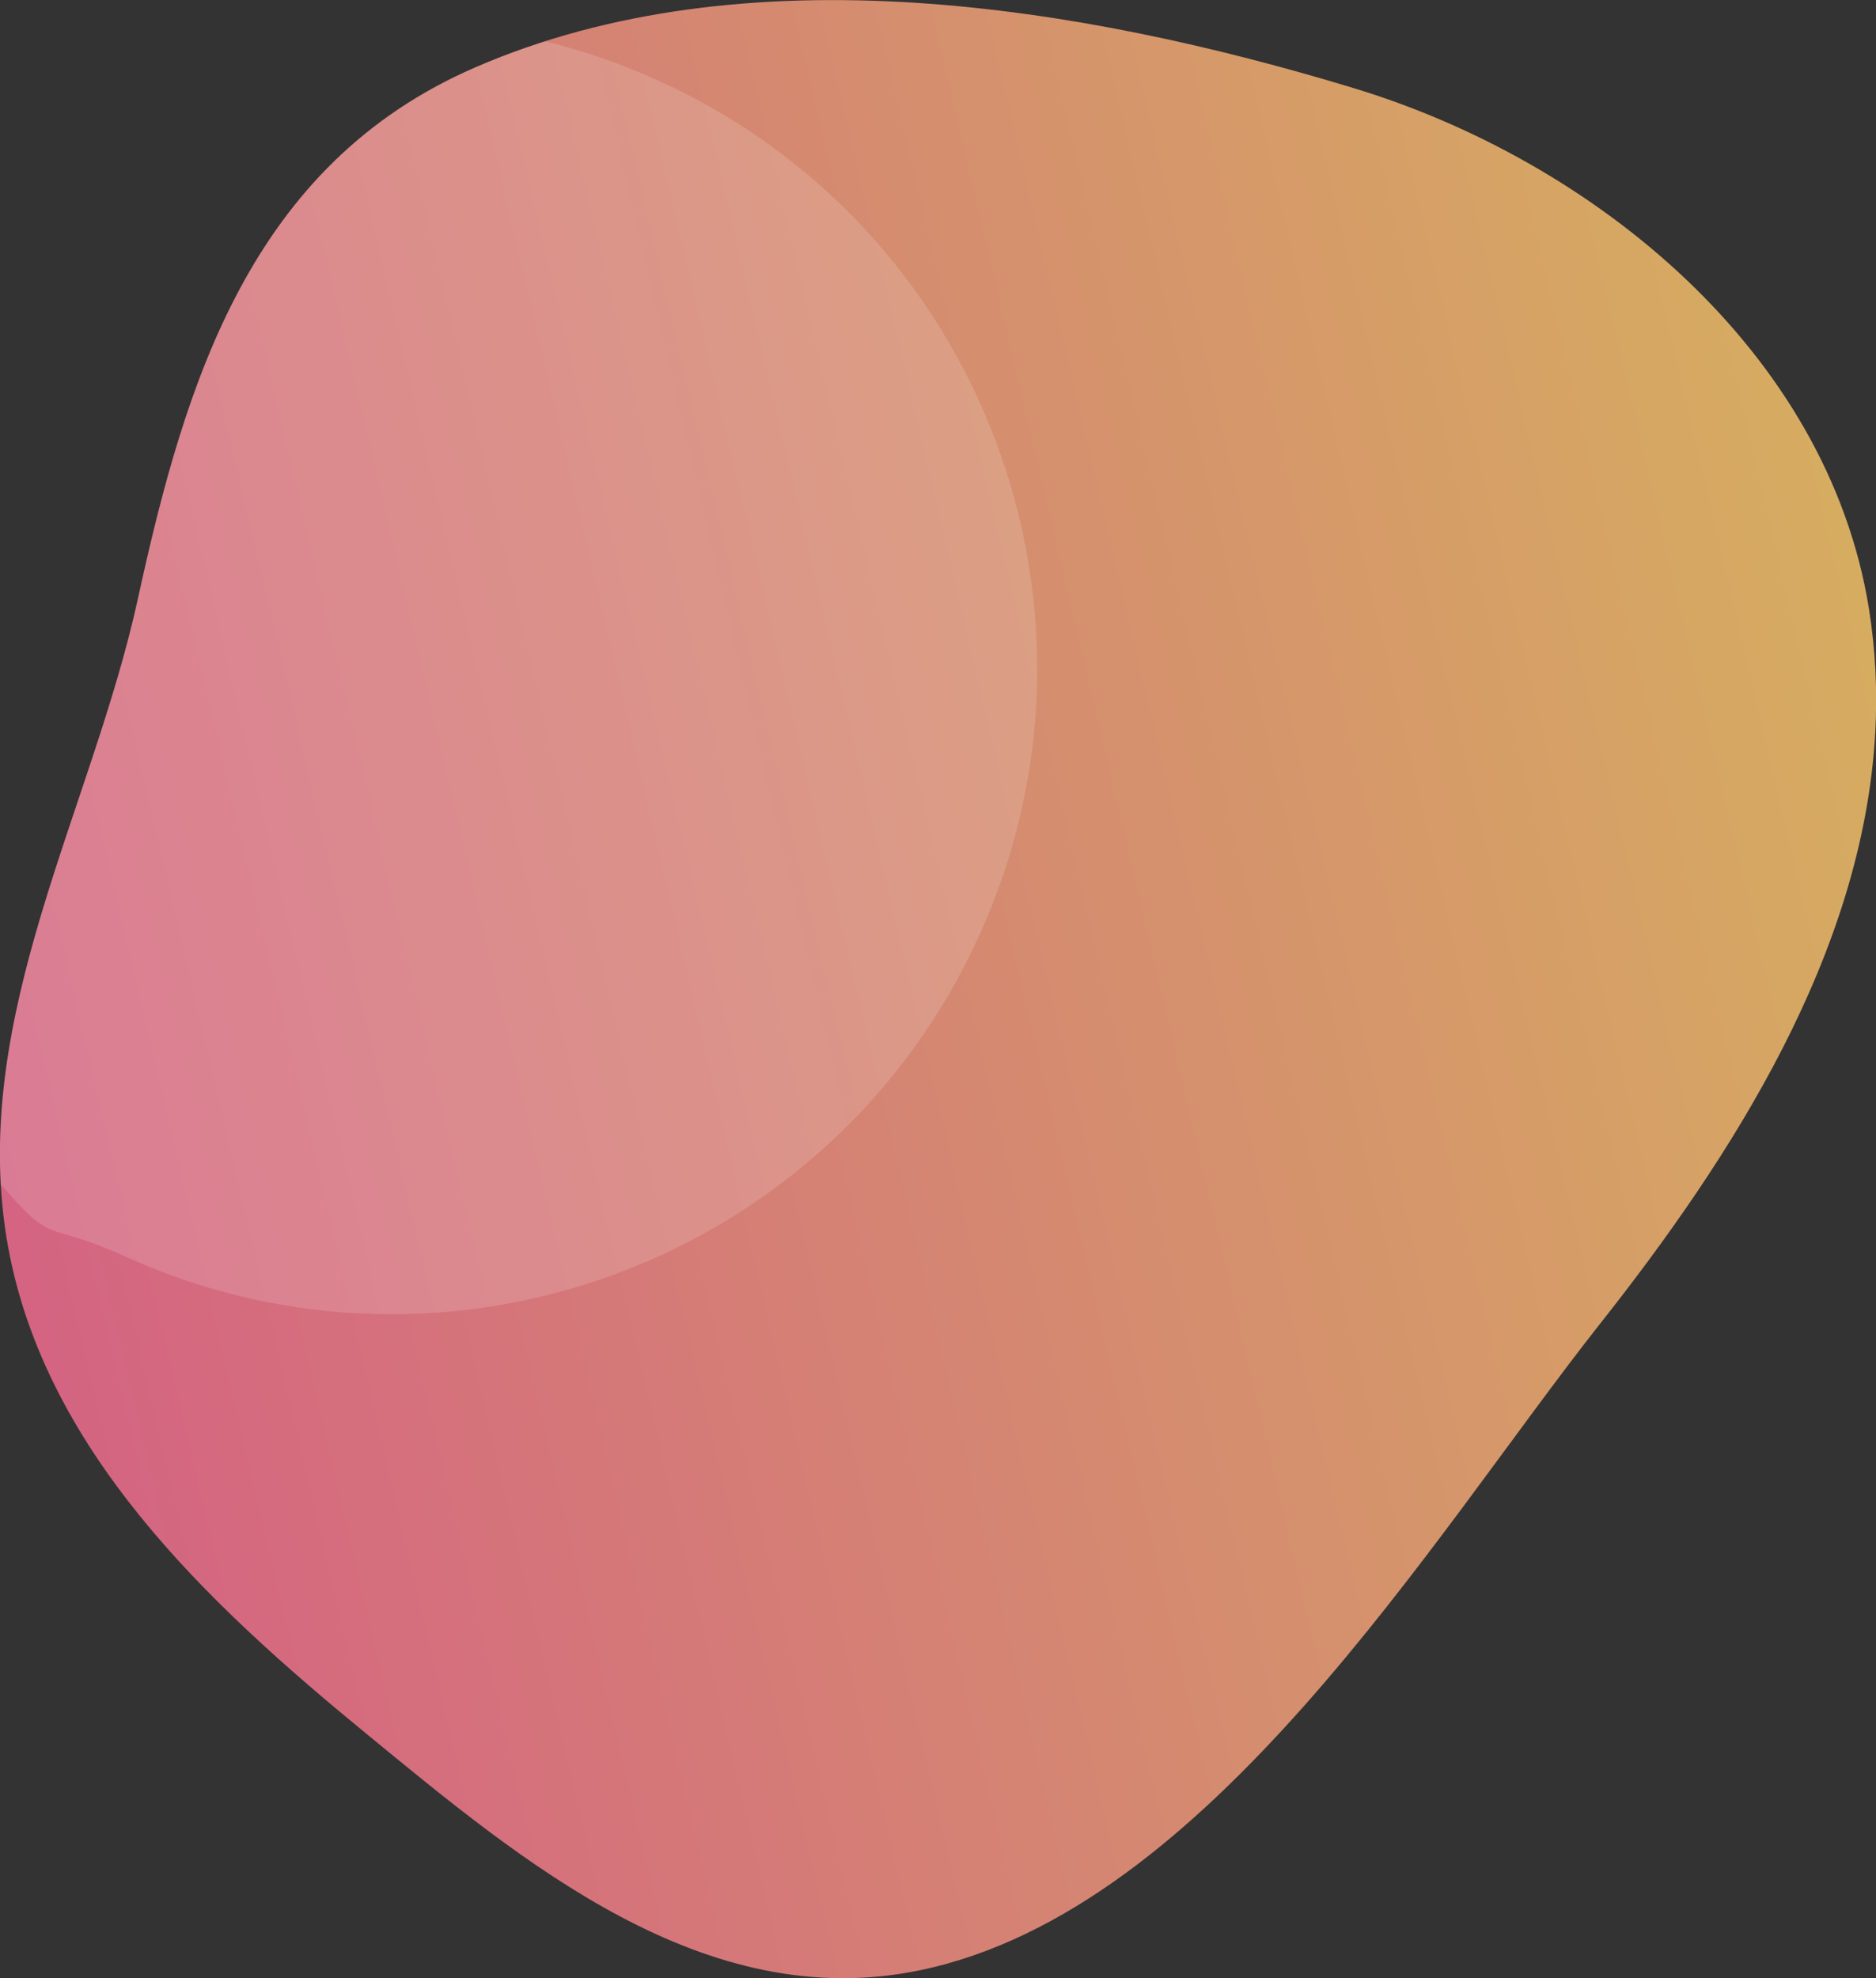 <?xml version="1.0" encoding="utf-8"?>
<!-- Generator: Adobe Illustrator 28.3.0, SVG Export Plug-In . SVG Version: 6.00 Build 0)  -->
<svg version="1.1" id="Capa_1" xmlns="http://www.w3.org/2000/svg" xmlns:xlink="http://www.w3.org/1999/xlink" x="0px" y="0px"
	 viewBox="0 0 740 780" style="enable-background:new 0 0 740 780;" xml:space="preserve">
<rect x="0" y="0" width="740" height="780" fill="#333333" stroke="none"/>
<style type="text/css">
	.st0{opacity:0.8;fill:url(#SVGID_1_);}
	.st1{opacity:0.15;fill:#FFFFFF;enable-background:new    ;}
</style>
<linearGradient id="SVGID_1_" gradientUnits="userSpaceOnUse" x1="-3.359" y1="526.559" x2="748.982" y2="350.359" gradientTransform="matrix(1 0 0 1 0 -62)">
	<stop  offset="0" style="stop-color:#FD7096"/>
	<stop  offset="1" style="stop-color:#FFCB6C"/>
</linearGradient>
<path class="st0" d="M739.7,288.9c0.9-16.4,0.1-32.8-2.5-49C720.8,138.5,628.7,63.4,533.8,34.7C426.7,2.2,294.2-19.8,187.4,26.6
	C98.9,65,73.1,150.5,54.4,236.1C36.2,319.2-11.5,400,2.5,487.6C15.9,571,82,632.4,144.7,683.8c61.1,50.1,133.1,110.8,218.2,93.1
	c113.9-23.6,201.6-170.4,268-254.6C683.2,456.2,734.9,375.9,739.7,288.9z"/>
<g>
	<path class="st1" d="M49.5,495.5c128.1,58,278.9,1.2,336.9-126.9c58-128.1,1.2-279-126.9-336.9c-14.4-6.5-29.3-11.7-44.5-15.4
		c-9.4,3-18.6,6.4-27.6,10.3C98.9,65,73.1,150.5,54.4,236.1C38.5,308.8,0,379.8,0,455c0,4,0.1,8,0.3,12
		C22,492.1,16.6,480.6,49.5,495.5z"/>
	<path class="st1" d="M0,455v-18.9c-0.7,9.7-1.3,19.2-1.8,28.4c0.6,0.7,1.2,1.4,1.8,2.1V455z"/>
</g>
</svg>
